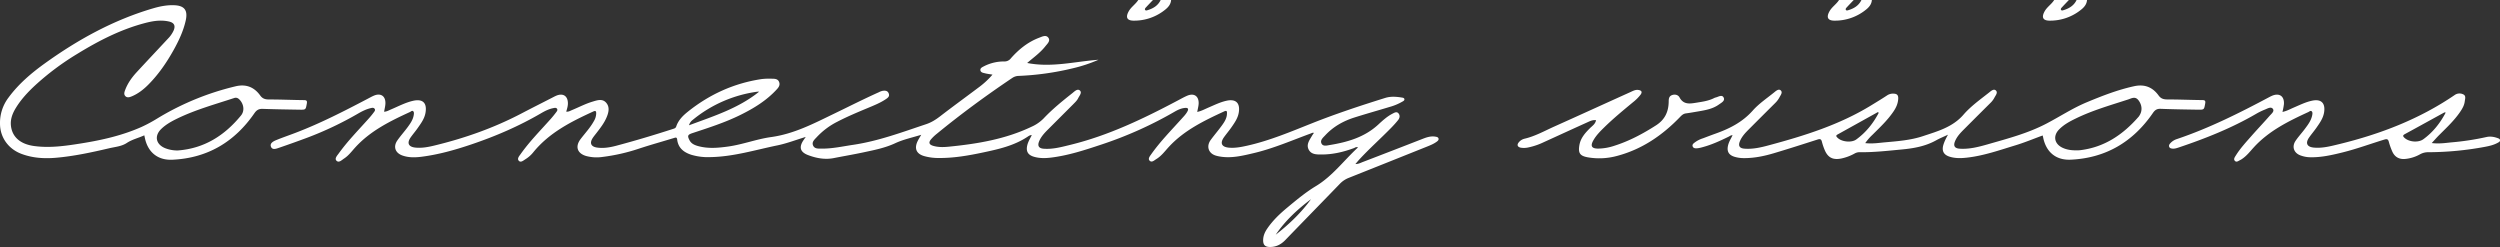 <?xml version="1.0" encoding="UTF-8"?> <svg xmlns="http://www.w3.org/2000/svg" viewBox="0 0 2893.27 285.94"><rect x="0" y="0" width="2893.27" height="285.94" fill="#333333" stroke="none"/> <defs> <style>.cls-1{fill:#fff;}</style> </defs> <title>Ресурс 1</title> <g id="Слой_2" data-name="Слой 2"> <g id="Слой_1-2" data-name="Слой 1"> <path class="cls-1" d="M1355.33,0c-.33,4.69-3,8.06-6.42,10.85a56.87,56.87,0,0,1-36.86,13.05c-7.78,0-9.61-3.84-5.85-10.69,2.85-5.18,8-8.29,11.13-13.21h17c-2.73,2.87-5.48,5.73-8.18,8.63-.67.72-1.45,1.71-1,2.65.67,1.3,2.1.74,3.09.45,6.52-2,12-5.35,15-11.73Z"></path> <path class="cls-1" d="M2166.33,0c-.33,4.69-3,8.06-6.42,10.85a56.87,56.87,0,0,1-36.86,13.05c-7.78,0-9.61-3.84-5.85-10.69,2.85-5.18,8.05-8.29,11.13-13.21h17c-2.73,2.87-5.48,5.73-8.18,8.63-.67.72-1.45,1.71-1,2.65.67,1.3,2.1.74,3.09.45,6.52-2,12-5.35,15-11.73Z"></path> <path class="cls-1" d="M2415.33,0c-.33,4.69-3,8.06-6.42,10.85a56.87,56.87,0,0,1-36.86,13.05c-7.78,0-9.61-3.84-5.85-10.69,2.85-5.18,8.05-8.29,11.13-13.21h17c-2.73,2.87-5.48,5.73-8.18,8.63-.67.72-1.45,1.71-1,2.65.67,1.3,2.1.74,3.09.45,6.52-2,12-5.35,15-11.73Z"></path> <path class="cls-1" d="M1385.58,129.54c4.8-1,8.83-3.29,13-5.07,6.89-2.94,13.61-6.31,21-7.91,10.6-2.3,15.73,2.6,14.13,13.28-1,6.7-4.74,12-8.44,17.34-2.76,4-5.91,7.65-8.71,11.58-4.88,6.84-2.82,11.34,5.57,12.11,7.4.68,14.62-.78,21.77-2.4,25.89-5.86,50.25-16.19,74.8-25.94,27.71-11,56-20.33,84.4-29.2,6.41-2,12.82-1.49,19.27-.44,1.17.19,2.53.36,2.89,1.6.46,1.61-1,2.35-2.08,3a62.78,62.78,0,0,1-15.16,6.33c-13.53,4.11-27.15,7.92-40.62,12.19-12.89,4.09-24.44,10.6-33.73,20.62-2.41,2.6-6.08,5.52-4.35,9.34s6.35,2.42,9.53,1.9c20.57-3.36,40.26-9,56.15-23.63,5.14-4.74,10.33-9.49,16.62-12.72,2.17-1.12,4.77-2.76,6.85-.31s1.43,5.44-.47,7.81c-2.5,3.11-5.2,6.07-8,8.93-12.22,12.51-25.34,24.14-37.18,37-1.29,1.41-2.5,2.89-4.22,4.9,3.7,0,6-1.39,8.44-2.32q35-13.41,69.83-27c4.56-1.77,9.15-3.19,14.1-2.41,1.58.26,3.59.51,3.9,2.49.25,1.62-1.18,2.68-2.4,3.56-3.54,2.55-7.58,4.13-11.6,5.74q-44.94,18-89.92,35.92a28.52,28.52,0,0,0-10.24,6.81c-21.08,21.81-42.28,43.5-63.36,65.31-4.9,5.07-10.68,7.94-17.7,7.88-5.86-.05-8-2.64-7.79-8.49.18-4.87,2.12-9,4.8-12.92,6.37-9.3,14.46-17,23.07-24.14,10.64-8.84,21.32-17.76,33.15-24.89,19.24-11.6,32.27-29.59,48.76-44.79-2.28-.93-3.41.31-4.59.75-12.11,4.51-24.54,7.46-37.51,7.45-5.61,0-12,.17-15-5.68s.86-10.85,3.7-15.75c.66-1.14,1.44-2.21,2.33-3.55-1.52-.53-2.56.27-3.66.67-21.83,8-43.24,17.34-66,22.72-13.27,3.14-26.63,6.43-40.47,3.7-3.61-.71-7.16-1.77-9.67-4.76-3.26-3.9-3.19-9.33.47-14.3,4.15-5.63,8.73-10.94,12.83-16.61,2.92-4,5.73-8.29,5.9-13.54.06-1.79.39-4.46-3.11-2.84-23.33,10.79-46.45,21.9-64.28,41.26-4.51,4.9-8.47,10.39-14.27,13.91-2.4,1.45-5.33,4.54-7.88,1.87-2.2-2.3.45-5.33,2-7.55,10.33-14.6,22.87-27.33,34.78-40.58,2.56-2.85,5.31-5.55,7.1-9,1.5-2.86.41-4.12-2.6-3.9-4.42.33-8.42,2.14-12.15,4.3a452.35,452.35,0,0,1-84.54,38c-19.24,6.4-38.52,12.78-58.8,15.23-6.65.8-13.32.91-19.82-1.05-6.92-2.08-9.2-6.39-7.49-13.39,1-4.09,3.22-7.61,5.21-11.6-2.16-.11-3.68,1.06-5.06,2-15.5,10.22-33.2,14.25-50.94,18-17.28,3.69-34.67,6.72-52.45,6.49a60,60,0,0,1-16.28-2.25c-8.8-2.59-11.45-8.62-7.53-17,1.12-2.4,2.6-4.63,4.3-7.62-10.4,3.27-20.72,5.38-30,9.72-12.14,5.67-25,8.08-37.76,10.81-11.07,2.35-22.24,4.23-33.34,6.43-10.34,2.05-20.28.19-29.86-3.44-9.36-3.55-10.8-9.31-5.09-17.56l2.4-3.48c-11.53,3.5-22,7.57-32.82,9.79-25.68,5.27-51,13.15-77.49,13.57A66.94,66.94,0,0,1,800,179.11c-8.65-2.83-15.11-7.83-16.29-17.54-.36-2.9-1.63-2.51-3.67-1.88-13.66,4.19-27.44,8-41,12.48a215.89,215.89,0,0,1-41.79,9.46,47,47,0,0,1-18.85-1.07c-10.34-3-13-10.89-6.55-19.5,5.21-6.91,11.24-13.2,15.44-20.86a18,18,0,0,0,2.7-9c0-2.1-.46-3.52-3.23-2.24-25.86,11.85-51.12,24.56-69.59,47.28a35.48,35.48,0,0,1-8.94,7.94c-2.33,1.44-5.31,4.22-7.57,2.12-2.69-2.5.21-5.62,1.84-7.93,10.32-14.6,22.9-27.3,34.76-40.6,2.32-2.6,4.51-5.34,6.6-8.13.74-1,1.72-2.26.87-3.65-1-1.61-2.7-1.17-4.09-.91-5.15.94-9.78,3.26-14.24,5.86-25.83,15.1-53.16,26.86-81.46,36.38-18.75,6.31-37.8,11.68-57.52,14.14-7.34.91-14.65,1-21.74-1.51-8.34-3-10.84-10.24-5.76-17.51,3.72-5.32,8.11-10.16,11.95-15.39,3.14-4.29,6.23-8.69,7-14.17.22-1.5.46-3.25-.78-4.24s-2.43.43-3.54.94c-23.06,10.6-45.77,21.76-63.31,40.93-4.15,4.54-7.83,9.61-13.08,13-2.63,1.7-5.89,5.27-8.69,2.52-2.55-2.52.68-5.88,2.45-8.33,10.24-14.24,22.52-26.75,34.18-39.79,2.22-2.47,4.37-5,6.35-7.69.92-1.24,2.38-2.8,1-4.46-1.21-1.49-3.14-.93-4.7-.55-5.22,1.26-10,3.71-14.59,6.37a394.16,394.16,0,0,1-58.58,27.78q-16.12,6-32.42,11.58c-3.31,1.13-8,3.13-9.63-1.28-1.47-4.08,3.1-6.26,6.39-7.63,7.37-3,15-5.59,22.41-8.44,28.66-10.95,55.89-24.95,83-39.17,2.5-1.32,5-2.73,7.58-3.81,7.76-3.2,13.34.58,13.14,9-.07,3.1-.95,6.19-1.52,9.7,3-.09,5.54-1.64,8.17-2.75,8.27-3.48,16.23-7.77,25.05-9.83,11.47-2.68,16.68,2.29,14.68,13.82-1.18,6.83-5.2,12.18-9,17.62-2.57,3.69-5.53,7.1-8.12,10.77-4.65,6.6-2.6,11.06,5.47,11.87,7.57.76,15-.68,22.25-2.46C538,159.89,571.63,148,603.49,131.32c11.64-6.1,23.38-12,35.08-18,1.77-.91,3.53-1.88,5.37-2.64,7.8-3.2,13.26.47,13.3,8.9,0,3.2-.94,6.22-1.94,9.62,2.62.36,4.59-.94,6.59-1.77,7.84-3.24,15.38-7.22,23.52-9.7,5.61-1.7,11.87-4,16.31,1.4,4.25,5.14,2.55,11.47.11,17.1-2.86,6.61-7.33,12.27-11.71,17.94-1.43,1.85-2.94,3.64-4.2,5.59-3.78,5.83-2,9.93,4.89,11,7.73,1.14,15.37-.21,22.75-2.19,22-5.86,43.73-12.39,65.36-19.37,1.57-.51,3-.86,3.69-2.85,2.35-7.08,7.45-12.24,13-16.73,25.3-20.36,53.93-33.38,86.13-38.16a79.85,79.85,0,0,1,12.48-.33c3,0,6.16.39,7.47,3.81,1.23,3.22-.2,5.7-2.36,8.1-12,13.23-26.84,22.27-42.61,30.05-17.82,8.78-36.7,14.79-55.49,21-5.38,1.79-5.9,3.14-3.25,8.2,2,3.89,5.64,5.55,9.55,6.66,11.66,3.32,23.45,2.27,35.21.63,16.85-2.34,33-8.65,49.64-10.94,26.64-3.67,49.58-15.79,73-27.1,17.23-8.3,34.27-17,51.76-24.81a16.69,16.69,0,0,1,4.17-1.58c2.86-.41,5.81-.47,7.18,2.9s-.82,5-3.08,6.57c-6.52,4.42-13.81,7.32-21,10.32-12,5-23.93,10-35.49,16a84.69,84.69,0,0,0-23.84,17.93c-2.4,2.59-5.84,5.39-4.12,9.46s6.06,3.62,9.64,3.67c12.4.16,24.48-2.59,36.65-4.38,29.31-4.33,56.93-14.7,84.85-24,5.89-2,11-5.24,15.95-9.06,15.17-11.68,30.68-22.94,46-34.47a93.75,93.75,0,0,0,14.58-13.73c-3.25-.55-6-.85-8.61-1.52-2.19-.55-5.09-.87-5.41-3.65-.27-2.47,2.25-3.5,4.12-4.49a50.51,50.51,0,0,1,23.59-5.57,9.15,9.15,0,0,0,7.55-3.61c9.14-10.36,19.7-18.93,32.79-23.86,3.46-1.3,7.92-3.7,10.62,0s-1.26,7.07-3.5,9.92c-4.66,5.93-10.54,10.64-16.37,15.38-1.37,1.12-2.72,2.28-4.68,3.93,28.4,5.6,55.34-1.75,82.56-3.72A168.83,168.83,0,0,1,1241.72,79,320.71,320.71,0,0,1,1179,87.84a13.76,13.76,0,0,0-7.42,2.33c-30.17,20.27-59.44,41.73-87.55,64.78a47.58,47.58,0,0,0-6.48,6.21c-3.15,3.75-2.32,6.21,2.42,7.62,5.86,1.74,11.93,1.58,17.88,1,33.06-3.26,65.63-8.63,96-23.12a44.94,44.94,0,0,0,13.86-9.53c10.21-10.82,21.74-20.16,33.38-29.36,2.49-2,5.82-5.49,8.63-3.06s-.48,6-1.92,8.91-3.8,5-6,7.28q-14.51,14.49-29,29c-4,4-7.9,8.17-10.14,13.5s-.53,8.33,5.35,8.74c10.66.76,20.8-2.08,31-4.58,43.84-10.75,84.11-30.12,123.73-51.08,3.68-1.94,7.31-4,11.12-5.66,8-3.45,13.67.42,13.36,9.12C1387.06,123,1386.18,126,1385.58,129.54Zm-507-23.44a14.53,14.53,0,0,0-2,0,149.51,149.51,0,0,0-74.93,32.69A11.44,11.44,0,0,0,797.4,145C826.09,134.32,854.64,125.37,878.56,106.1Zm597.87,165.49c15.37-12,29.4-25.3,40.83-41.1C1501.66,242.24,1487.44,255.37,1476.43,271.59Z"></path> <path class="cls-1" d="M2158.66,165.61c8.16,1,15.55-.25,22.9-.9,14.77-1.3,29.81-2.47,43.78-7.12,16.82-5.61,34.43-10.34,47-24.87,8.5-9.82,19.25-17.42,29.44-25.48,2.26-1.79,5.42-4.77,7.89-2.68,2.92,2.47-.15,5.78-1.52,8.5a24.67,24.67,0,0,1-4.85,6.31q-15.26,15.15-30.43,30.37c-4.14,4.13-8.16,8.39-10.38,13.93-2.07,5.17-.29,8,5.33,8.4,11.17.79,21.84-2,32.41-5,23.17-6.66,46.62-12.77,68.09-24,15.62-8.15,30.37-17.91,46.73-24.72,17.83-7.42,35.76-14.41,54.73-18.56,12-2.64,21.38,1,28.39,10.72,2.66,3.7,5.77,4.58,10.1,4.59,13.5,0,27,.61,40.49.73,3.34,0,3.84,1.12,3.3,4.12-1.26,7-1.14,7.12-8.55,7-14.33-.23-28.66-.44-43-1-4.15-.15-6.49,1.26-8.87,4.72-22.94,33.39-54.38,52.26-95.2,54.14-17.2.79-28.62-8.93-31.93-25.93-.12-.63-.31-1.25-.52-2.08-10.62,3.88-20.92,8.19-31.55,11.41-18.59,5.64-37,12.17-56.47,14.28-6.66.72-13.32.88-19.81-1.19s-9-6.35-7.26-13a41.79,41.79,0,0,1,2.25-6.07c.84-1.9,1.88-3.71,3.24-6.35-5.1,2.41-9.53,4.21-13.68,6.52-12.46,6.94-26,9.31-40,10.61-16.26,1.52-32.48,3.4-48.85,3.13a11.53,11.53,0,0,0-5.66,1.61,55.54,55.54,0,0,1-15.39,5.72c-9.63,1.87-15.42-1.06-19.14-10a66.38,66.38,0,0,1-3.17-9.45c-.76-3.09-2.18-3.46-5-2.55-16.92,5.42-33.82,10.86-50.85,15.92-11.34,3.37-22.93,5.72-34.88,5.59a36.81,36.81,0,0,1-10.35-1.51c-6.9-2.12-9.18-6.41-7.47-13.41,1-4.09,3.24-7.6,5.18-11.54-2-.17-3.24,1-4.62,1.69-9.73,4.76-19.54,9.28-30,12.08a38.23,38.23,0,0,1-5.35,1.2c-2.31.27-5.19.53-6.18-1.95-1.05-2.64,1.63-4.06,3.42-5.42a32.56,32.56,0,0,1,8.53-4.09c4.67-1.74,9.32-3.56,14-5.22,16.47-5.81,31.58-13.37,43.58-26.89,7.12-8,16.32-14.17,24.74-21,2.1-1.7,5.13-4.41,7.49-2.39,2.73,2.35,0,5.49-1.33,8.09a26.34,26.34,0,0,1-5.1,6.74q-15.24,15.15-30.43,30.37c-4.14,4.14-8.15,8.4-10.36,13.94q-3.1,7.74,5.35,8.38c9.8.75,19.22-1.46,28.56-4,41-11,81.44-23.67,118-46.07,6.25-3.82,12.52-7.61,18.63-11.65a12.24,12.24,0,0,1,8-1.91c3.77.21,4.88,2.22,4.78,5.52-.18,5.51-2.28,10.32-5.31,14.83-6.84,10.19-15.73,18.52-24.36,27.09A59.78,59.78,0,0,0,2158.66,165.61ZM2403.78,174c.38,0,2,0,3.7-.19,28-3.39,49.51-18,67.58-38.73a13.93,13.93,0,0,0,1.37-2.09c3.12-5.36,2.42-11.66-1.44-16.8s-8-2.4-12.13-1.06c-20.22,6.58-40.71,12.41-59.93,21.71-7.21,3.48-14.3,7.23-19.95,13-7.28,7.47-5.49,16.69,4,21.15C2391.85,173.3,2397.1,174.08,2403.78,174Zm-229.53-43.35-.82-1q-23.4,13-46.82,26c-2.42,1.34-1.36,2.45-.05,3.75,4.75,4.77,16.06,6,21.58,2.1C2159.42,153.35,2167.85,142.82,2174.25,130.62Z"></path> <path class="cls-1" d="M167,156.62c-6.82,3.12-14,4.71-20.18,8.79s-13.49,4.54-20.36,6.15c-20.25,4.76-40.6,9.16-61.38,11-13.73,1.2-27.28.42-40.35-4.52C9.87,172.42,0,159.21,0,142.9a48.4,48.4,0,0,1,9.93-30.07C21.54,97.08,36.29,84.57,52,73.27,90.5,45.62,131.6,23,177.36,9.6c7.85-2.3,15.87-3.85,24.12-3.56,11.91.43,16.1,5.76,13.48,17.59-2.73,12.3-8.07,23.59-14.17,34.51-8.07,14.45-17.4,28-29.12,39.8-5.55,5.58-11.7,10.42-19,13.49-2.43,1-5.3,2.09-7.52-.11s-1.13-5-.18-7.52c2.95-7.74,7.75-14.35,13.31-20.37,12-13,24.1-25.82,36.14-38.74a32.91,32.91,0,0,0,6.53-9.4c2.35-5.52.63-9-5.3-10.36-9.36-2.15-18.59-.68-27.66,1.69C139.81,34,114.27,47.13,89.65,62.22A305.94,305.94,0,0,0,40.12,99.28c-8.18,7.64-15.76,15.84-21.65,25.42-3.91,6.34-6.64,13.1-5.82,20.77,1.41,13.16,11,21.4,26.9,23.54,18.44,2.49,36.55-.18,54.66-3.08,23.86-3.82,47.33-9.13,69.55-19A167.82,167.82,0,0,0,182.2,137a313.59,313.59,0,0,1,90.57-37.15c12-2.82,21.37.93,28.38,10.66,2.66,3.7,5.76,4.6,10.1,4.61,13.49,0,27,.61,40.48.74,3.27,0,3.89,1,3.34,4.08-1.27,7-1.14,7.15-8.53,7-14.16-.23-28.32-.45-42.47-.94-4.45-.16-7.05,1.26-9.68,5.08-22.9,33.17-54.26,51.9-94.87,53.77-17.24.8-28.72-8.94-32-25.87C167.41,158.39,167.24,157.76,167,156.62Zm38.77,17.51c30.59-2.26,54.21-17.33,73.18-40.52,4.31-5.28,3.19-12.9-1.4-17.93-1.78-2-3.75-3.16-6.61-2.22-21.92,7.23-44.23,13.37-65.14,23.42-6.91,3.33-13.66,7-19.21,12.38-8.24,8-6.24,17.77,4.46,22.2A38.47,38.47,0,0,0,205.74,174.13Z"></path> <path class="cls-1" d="M2641.52,129.55c4.86-1,8.89-3.3,13.08-5.08,6.89-2.94,13.6-6.3,21-7.9,10.6-2.31,15.73,2.59,14.13,13.26-1.06,7-5.1,12.56-9,18.15-2.67,3.81-5.74,7.36-8.4,11.18-4.47,6.42-2.51,10.85,5.29,11.63,10.13,1,19.85-1.66,29.55-4,47.69-11.63,92.95-29,133.74-56.88a9.63,9.63,0,0,1,10-.61c3.27,1.6,1.9,5.27,1.55,8.16-.57,4.59-2.88,8.45-5.43,12.18-6.83,10-15.65,18.14-24.12,26.63-2.77,2.77-5.35,5.73-8.64,9.29,8.55,1.07,15.94-.13,23.27-.84a303,303,0,0,0,39.95-6.11c4.55-1.06,8.93-.29,13.22,1.28,1.09.4,2.32.79,2.56,2.11.3,1.64-1,2.35-2.16,3-4.84,2.78-10.23,4-15.62,5a363,363,0,0,1-65,6.16,19.3,19.3,0,0,0-9.53,2.28,43.19,43.19,0,0,1-18,5.56c-6.77.42-11.63-2.54-14.36-8.65a77.32,77.32,0,0,1-4-11.26c-.82-3-2.11-3.48-5-2.6-16.22,4.91-32.12,10.86-48.59,14.92-12.13,3-24.3,5.79-36.92,5.59a33.89,33.89,0,0,1-12.2-2.32c-7.32-2.94-9.68-10.05-5.2-16.72,3.15-4.68,7.05-8.86,10.44-13.39,3.69-4.92,7.51-9.81,8.77-16.07.33-1.66.69-3.62-.63-4.73s-2.7.45-4,1c-22.91,10.54-45.44,21.67-62.86,40.68-4.27,4.66-8.12,9.74-13.44,13.34a13.77,13.77,0,0,1-2.12,1.31c-2.05.88-4.31,3.13-6.33,1.15s-.13-4.46,1.05-6.35c5.15-8.23,11.72-15.34,18.1-22.59,6.94-7.87,14.18-15.48,21.09-23.37,2-2.25,5.7-5.11,3.69-7.9-2.19-3-6.18-.43-9.14.73a75.39,75.39,0,0,0-10.3,5c-28.33,16.48-58.59,28.5-89.55,38.9-2.36.79-4.75,1.58-7.32,1.33-1.55-.15-3.05-.46-3.69-2.07s.18-2.91,1.2-4.08a17.55,17.55,0,0,1,7.94-5c37.34-12.61,72.4-30.22,107.08-48.69.88-.46,1.79-.89,2.7-1.29,8.62-3.74,14.61.54,13.81,10A86.16,86.16,0,0,1,2641.52,129.55Zm188.94.69c-1-.08-1.37-.23-1.6-.11-15.26,8.37-30.5,16.8-45.79,25.12-2.8,1.53-2,2.75-.2,4.37,5.28,4.75,15.91,5.68,21.63,1.54C2815.58,153.12,2823.9,142.71,2830.46,130.24Z"></path> <path class="cls-1" d="M1847.13,139.12c-4-.59-7.19,1.14-10.29,2.54-16.69,7.51-33.29,15.19-49.95,22.75a79,79,0,0,1-17.88,6.17,23.64,23.64,0,0,1-8.94.35c-4-.79-4.85-3.42-2.19-6.43a12.22,12.22,0,0,1,6.28-3.92c12.29-2.85,23.22-9,34.58-14.12,29.44-13.19,58.79-26.63,88.2-39.91,2.84-1.28,5.67-2.9,9-2.46,4,.52,5,2.45,2.58,5.65a49.8,49.8,0,0,1-8.48,8.44c-11.55,9.56-23.13,19.08-33.84,29.61-4.52,4.44-9,9-12.13,14.53-3.81,6.65-2.07,9.65,5.5,9.66a62.06,62.06,0,0,0,19.1-3.4c17.08-5.45,32.68-13.8,47.78-23.46,10.46-6.69,14.58-15.87,14.75-27.55,0-3.38.36-6.35,4.09-7.59,3.46-1.16,6.92-.06,8.42,2.72,4.59,8.56,11.8,7.4,19.27,6.19,7.23-1.18,14.52-2.1,21.14-5.57a6.25,6.25,0,0,1,1.42-.48c3.21-.75,7.42-3.86,9.33.22,1.73,3.68-2.78,5.88-5.52,7.86-7.11,5.13-15.53,6.56-23.92,8-4.76.8-9.51,1.67-14.3,2.3-2.87.38-4.73,2-6.63,4-20.45,21.26-44.06,37.5-72.91,45.17a77.64,77.64,0,0,1-34.17,1.65c-9-1.64-11.1-4.94-9.61-13.88,1.41-8.42,6.7-14.28,12.46-20C1842.85,145.62,1846.17,143.66,1847.13,139.12Z"></path> </g> </g> </svg> 